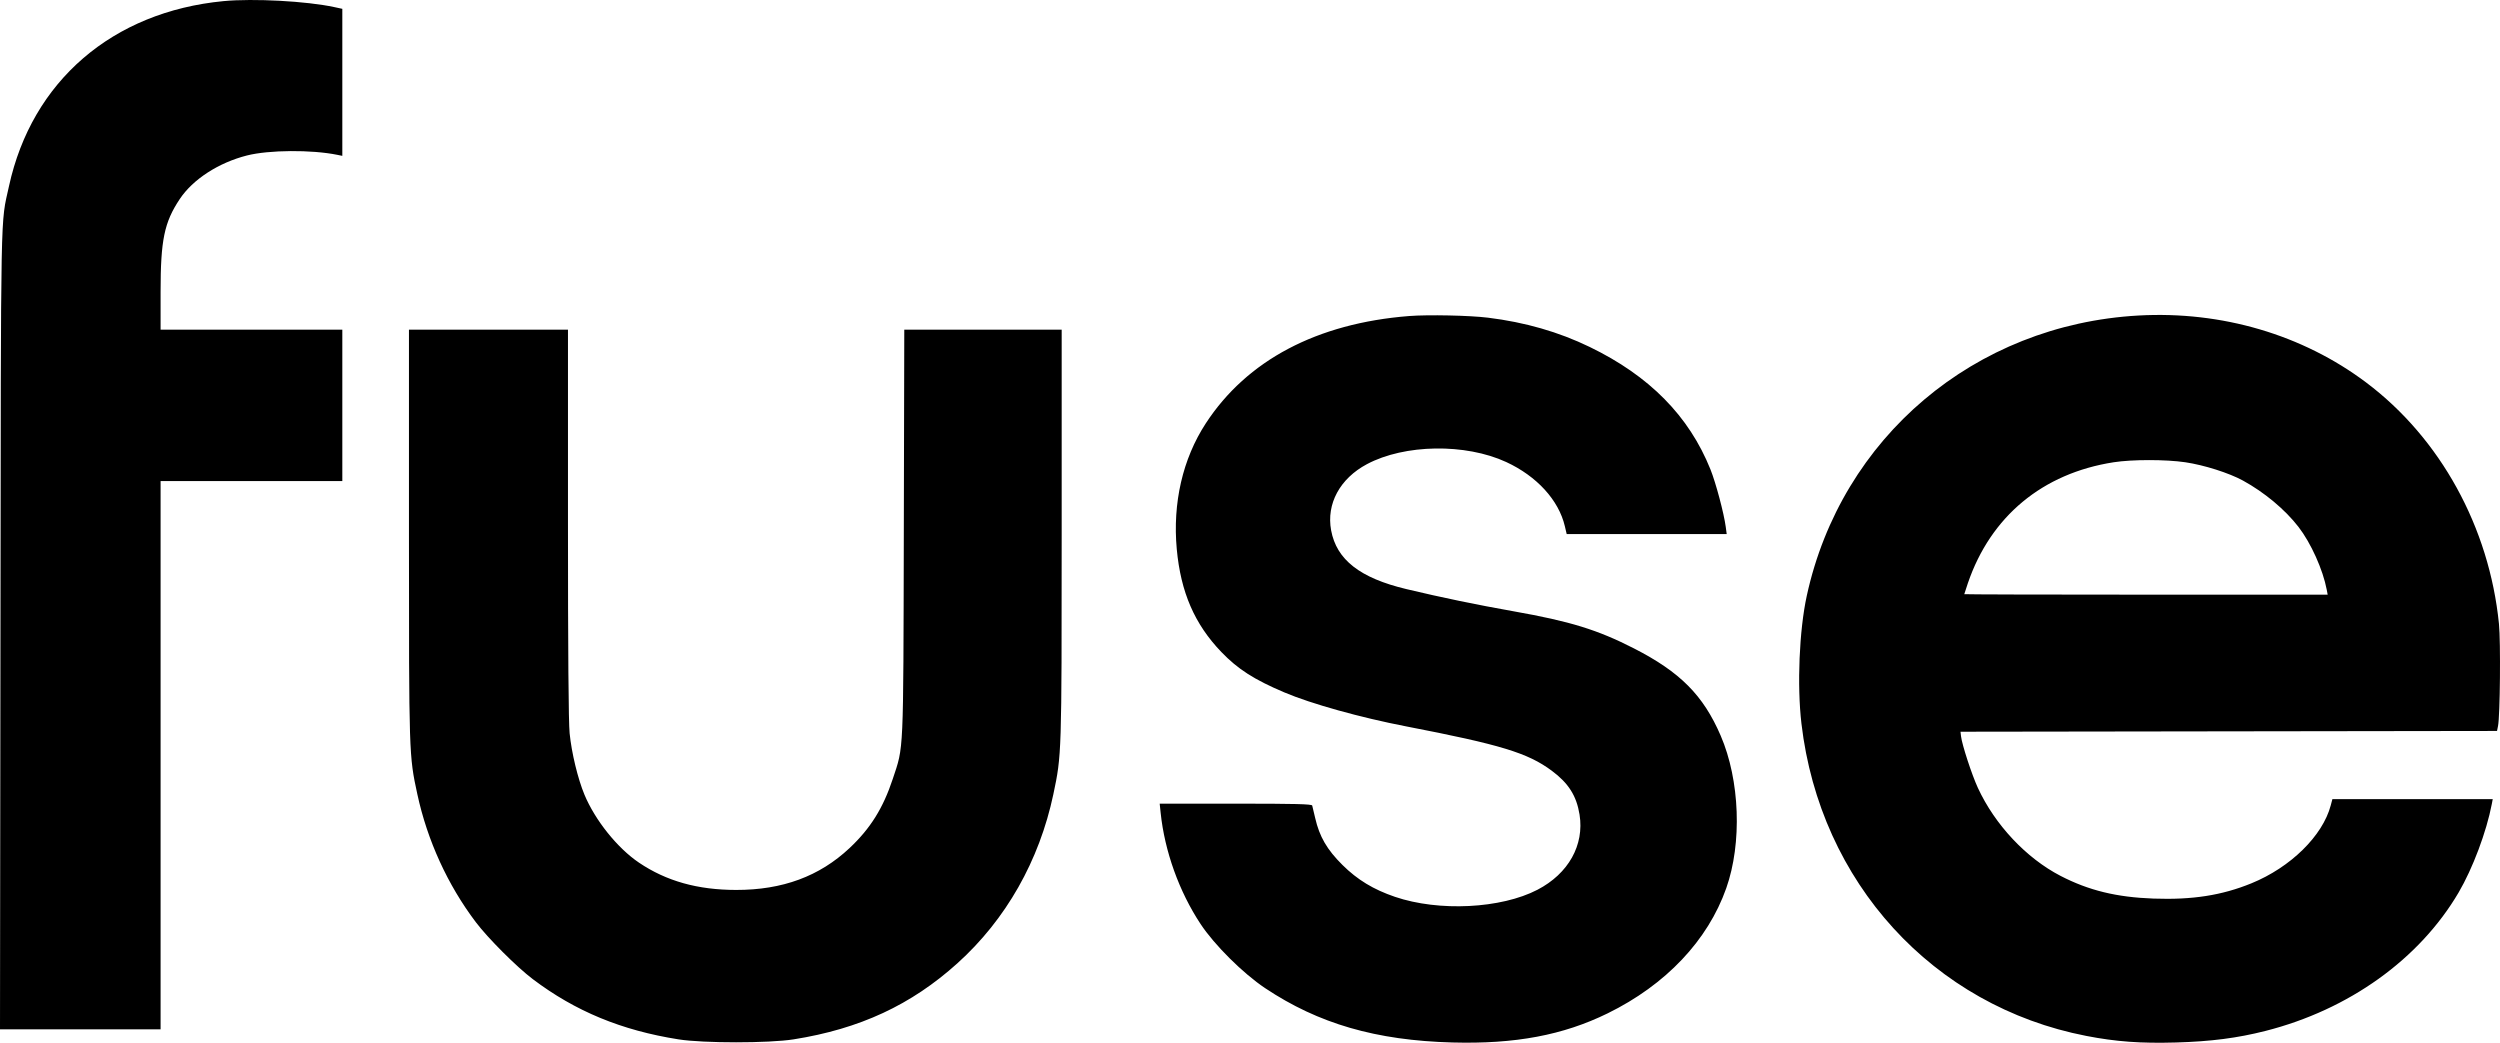 <svg width="700" height="292" viewBox="0 0 700 292" fill="none" xmlns="http://www.w3.org/2000/svg">
<path fill-rule="evenodd" clip-rule="evenodd" d="M62.611 0.312C31.481 3.292 8.931 22.726 2.521 52.099C0.109 63.15 0.271 54.688 0.13 176.365L0 288.206H22.483H44.965V211.454V134.703H70.408H95.85V113.501V92.299H70.408H44.965V81.744C44.965 67.207 45.981 62.276 50.323 55.745C53.994 50.224 61.176 45.562 69.136 43.534C75.281 41.968 87.274 41.885 94.472 43.358L95.85 43.64V23.056V2.472L93.624 1.991C85.877 0.317 70.98 -0.489 62.611 0.312ZM394.563 88.489C368.749 90.517 349.14 100.872 337.608 118.563C331.156 128.461 328.305 140.828 329.494 153.753C330.603 165.808 334.483 174.763 341.976 182.56C346.589 187.36 351.114 190.263 359.604 193.868C367.139 197.068 380.919 200.912 393.739 203.391C420.183 208.505 427.768 210.814 434.48 215.793C439.183 219.283 441.435 222.838 442.276 228.105C443.637 236.626 439.159 244.621 430.503 249.124C420.303 254.431 402.9 255.3 390.599 251.116C384.56 249.062 380.078 246.343 375.896 242.197C371.56 237.899 369.443 234.258 368.253 229.052C367.88 227.419 367.505 225.845 367.419 225.554C367.297 225.138 362.642 225.024 345.987 225.024H324.712L324.979 227.583C326.106 238.363 330.147 249.621 336.156 258.717C340.044 264.601 348.063 272.565 354.267 276.701C369.179 286.645 385.298 291.318 406.673 291.894C424.264 292.369 437.657 289.856 450.137 283.74C466.41 275.764 478.184 263.34 483.353 248.691C487.813 236.052 487.17 218.461 481.793 205.989C476.914 194.672 470.457 188.177 457.498 181.548C447.312 176.337 439.624 173.966 423.866 171.175C413.364 169.315 403.782 167.331 393.792 164.947C380.798 161.845 374.237 156.724 372.715 148.496C371.343 141.07 375.173 133.995 382.749 129.96C393.288 124.349 410.316 124.09 421.742 129.37C430.303 133.325 436.438 140.035 438.152 147.318L438.676 149.544H461.076H483.476L483.21 147.53C482.709 143.743 480.427 135.162 478.928 131.433C472.92 116.481 461.838 105.245 445.105 97.14C436.427 92.936 427.006 90.227 416.624 88.949C411.487 88.316 399.846 88.074 394.563 88.489ZM598.763 88.346C552.905 90.911 515.55 122.48 505.896 166.826C503.787 176.514 503.147 191.865 504.405 202.613C509.603 247.051 541.229 281.723 584.167 290.058C592.496 291.675 599.399 292.179 609.334 291.894C619.054 291.615 626.45 290.659 634.303 288.667C657.681 282.737 677.443 268.579 688.412 249.901C692.359 243.179 696.226 232.872 697.704 225.13L697.967 223.751H675.52H653.073L652.593 225.554C650.328 234.055 641.351 242.862 630.401 247.326C622.11 250.706 613.873 251.993 603.003 251.604C592.655 251.234 584.82 249.321 576.94 245.241C567.35 240.275 558.58 230.938 553.811 220.615C552.106 216.924 549.362 208.528 549.086 206.154L548.938 204.882L624.051 204.774L699.165 204.667L699.445 203.29C700.023 200.451 700.213 179.727 699.708 174.68C697 147.622 683.297 122.711 662.541 107.11C644.704 93.704 622.063 87.042 598.763 88.346ZM114.508 149.441C114.508 211.353 114.514 211.551 116.849 222.348C119.654 235.321 125.331 247.755 133.217 258.192C136.621 262.699 144.679 270.757 149.186 274.161C161.097 283.16 174.027 288.503 189.987 291.023C196.955 292.123 215.271 292.12 222.214 291.019C240.717 288.084 255.125 281.392 268.076 269.718C281.656 257.476 291.011 240.993 294.939 222.39C297.268 211.361 297.27 211.3 297.27 149.441V92.299H275.234H253.199L253.067 149.014C252.921 212.167 253.074 208.736 249.977 218.099C247.271 226.281 243.71 231.98 237.881 237.456C229.445 245.38 219.088 249.202 206.101 249.184C195.319 249.169 186.581 246.712 178.912 241.54C172.882 237.473 166.633 229.679 163.643 222.497C161.794 218.054 160.047 210.824 159.497 205.338C159.187 202.247 159.032 182.666 159.032 146.502V92.299H136.77H114.508V149.441ZM591.838 129.431C571.918 132.53 557.397 144.571 551.002 163.294C550.45 164.909 549.998 166.292 549.998 166.368C549.998 166.444 572.892 166.506 600.873 166.506H651.747L651.488 165.128C650.436 159.537 647.076 152.065 643.576 147.533C639.831 142.684 634.023 137.839 628.022 134.557C624.113 132.42 617.121 130.202 611.854 129.428C606.397 128.627 596.999 128.628 591.838 129.431Z" fill="black"/>
</svg>
